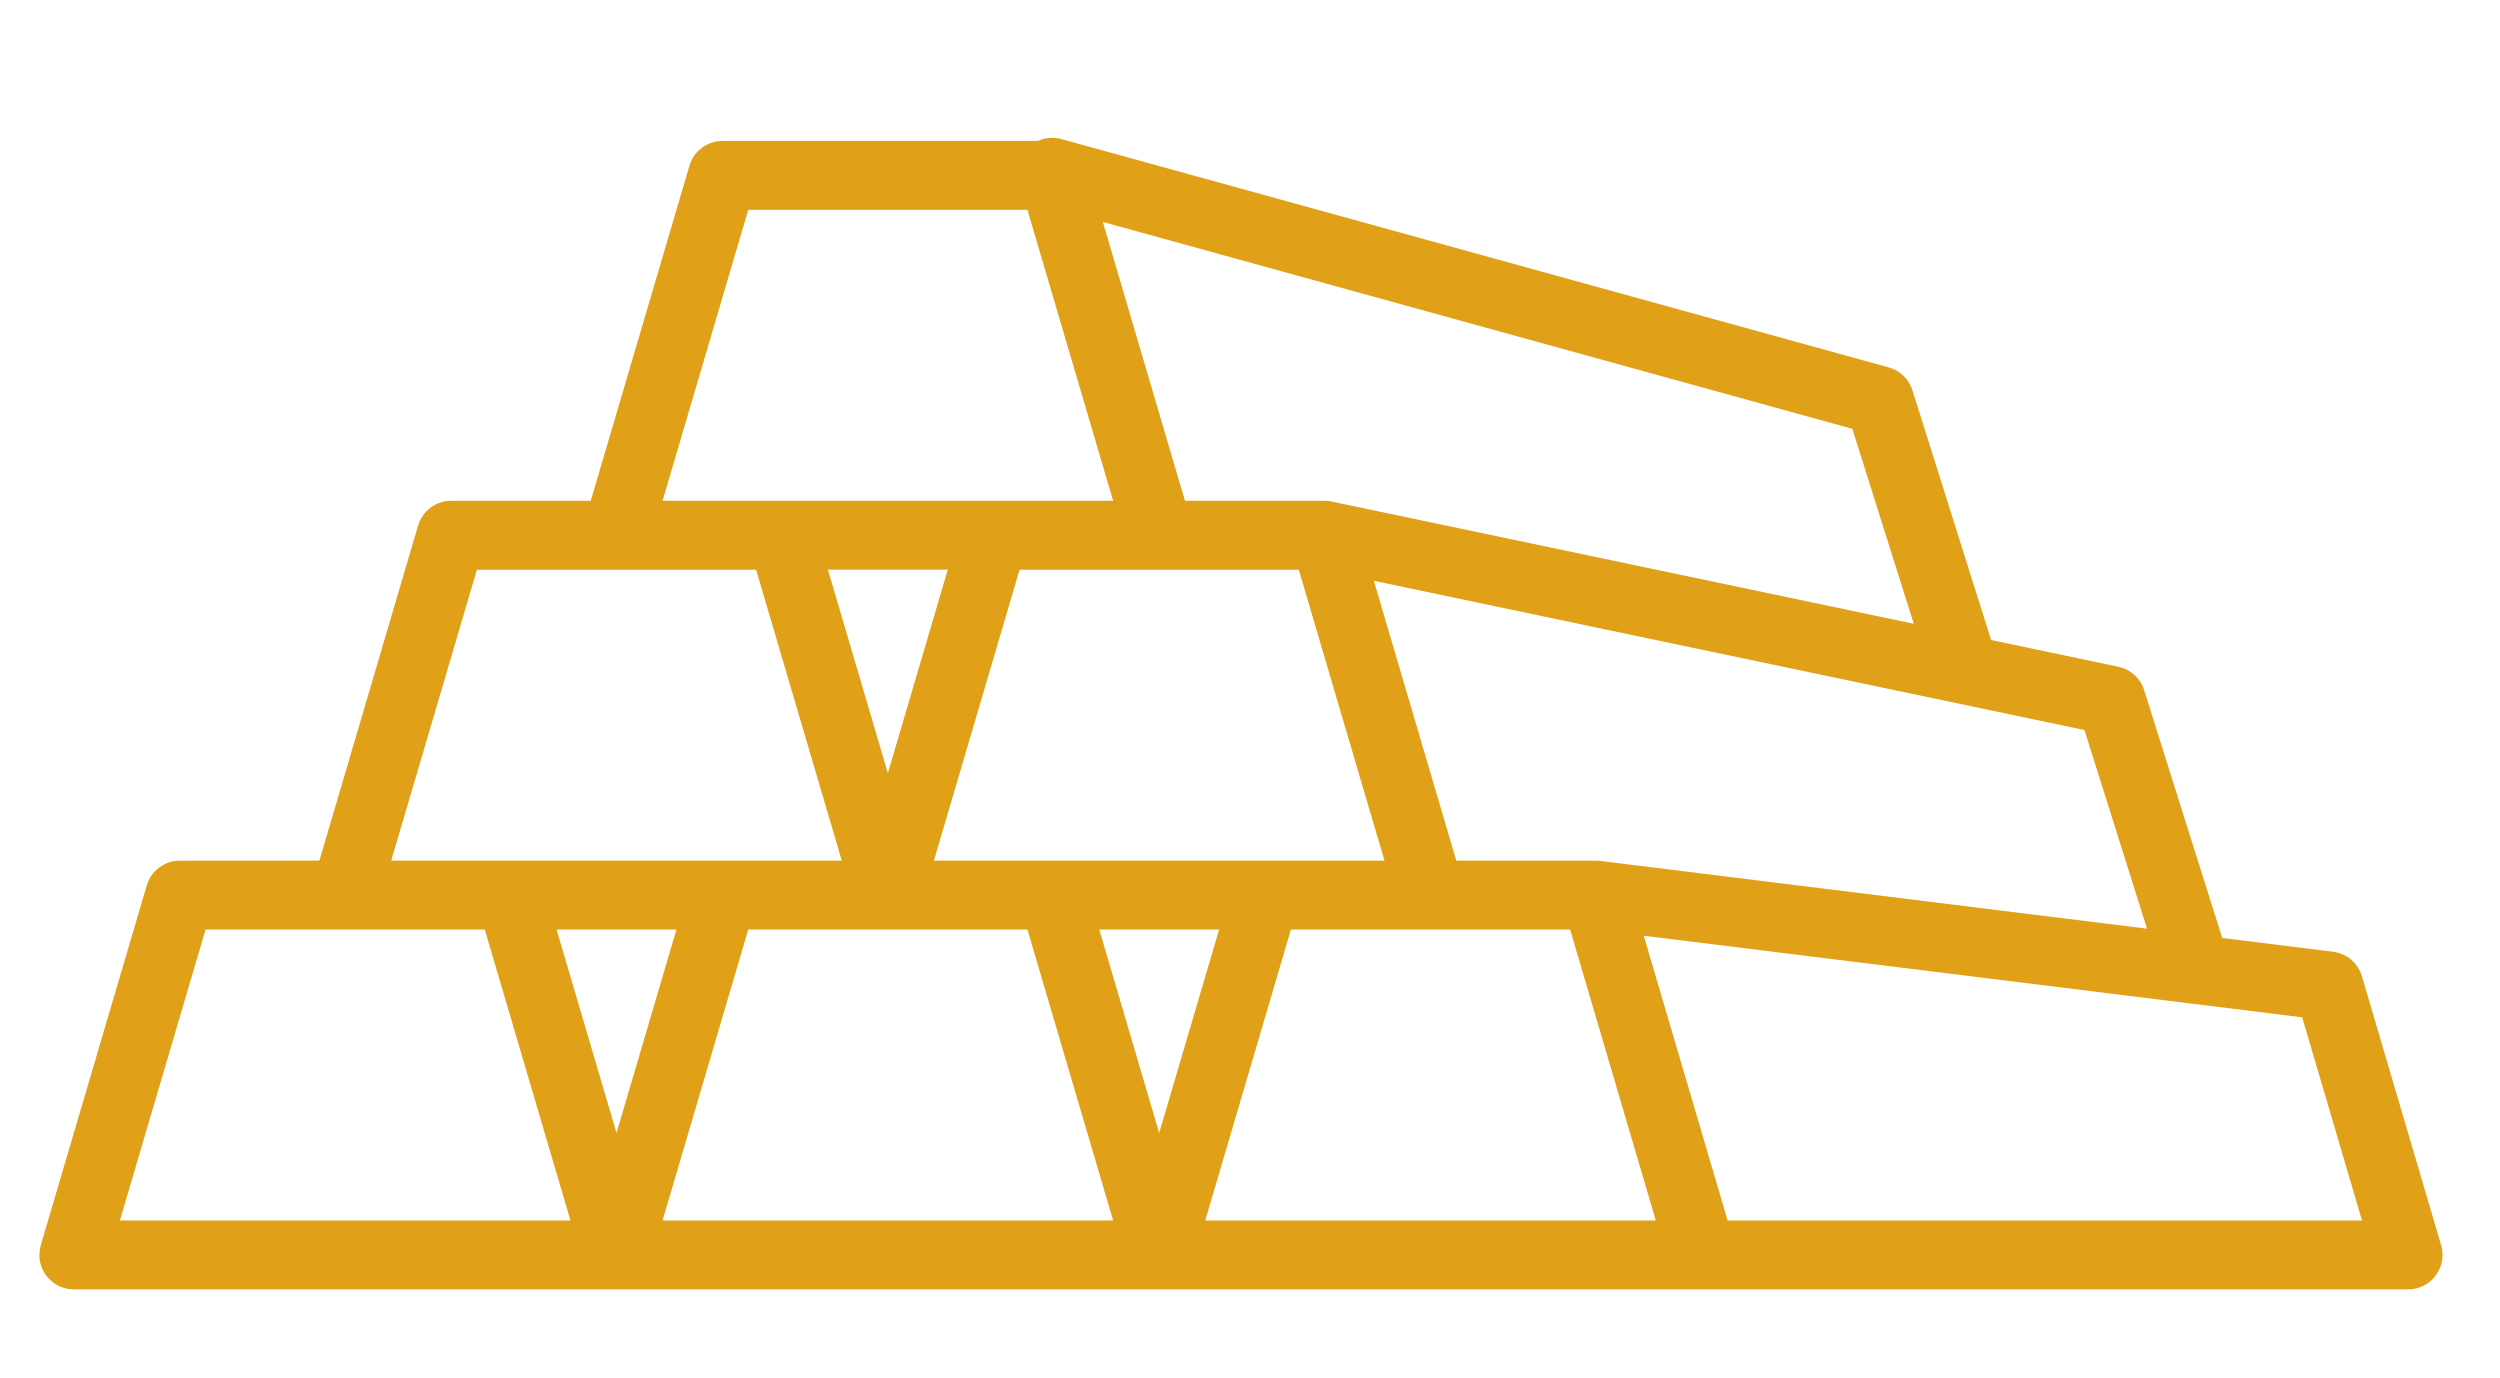 <?xml version="1.0" encoding="UTF-8"?>
<svg width="127px" height="70px" viewBox="0 0 127 70" version="1.1" xmlns="http://www.w3.org/2000/svg" xmlns:xlink="http://www.w3.org/1999/xlink">
    <title>icon-timeline-01</title>
    <g id="Website" stroke="none" stroke-width="1" fill="none" fill-rule="evenodd">
        <g id="azienda" transform="translate(-96, -2703)">
            <g id="icon-timeline-01" transform="translate(96, 2703)">
                <g transform="translate(0, 7)">
                    <rect id="Rectangle" fill-opacity="0" fill="#D8D8D8" x="0" y="0" width="127" height="59"></rect>
                    <path d="M53.918,0.064 L95.947,11.664 C96.065,11.696 96.176,11.74 96.282,11.794 C96.496,11.904 96.68,12.054 96.828,12.233 C96.846,12.255 96.864,12.277 96.882,12.301 L96.888,12.309 C96.925,12.359 96.959,12.412 96.991,12.466 C97.056,12.576 97.11,12.697 97.15,12.825 L101.149,25.513 L107.611,26.871 C108.23,27.001 108.731,27.454 108.921,28.057 L112.889,40.65 L118.52,41.348 C119.212,41.434 119.787,41.922 119.984,42.59 L124.009,56.256 C124.339,57.377 123.499,58.5 122.33,58.5 L3.751,58.5 C2.583,58.5 1.742,57.377 2.072,56.256 L7.456,37.976 C7.676,37.232 8.359,36.721 9.135,36.721 L16.226,36.72 L21.24,19.696 C21.46,18.952 22.143,18.441 22.919,18.441 L30.01,18.44 L35.024,1.417 C35.243,0.672 35.927,0.161 36.703,0.161 L52.724,0.159 C53.085,-0.006 53.505,-0.05 53.918,0.064 Z M83.503,40.535 L87.763,55 L119.99,55 L116.951,44.681 L111.361,43.988 L83.503,40.535 Z M79.762,40.221 L65.579,40.221 L61.226,55 L84.115,55 L79.762,40.221 Z M52.194,40.221 L38.011,40.221 L33.658,55 L56.547,55 L52.194,40.221 Z M24.626,40.221 L10.443,40.221 L6.09,55 L28.979,55 L24.626,40.221 Z M34.363,40.22 L28.274,40.22 L31.319,50.556 L34.363,40.22 Z M61.931,40.22 L55.842,40.22 L58.887,50.556 L61.931,40.22 Z M69.792,22.505 L73.979,36.72 L81.071,36.721 L81.109,36.722 L81.143,36.722 L81.185,36.725 L81.225,36.727 C81.232,36.728 81.24,36.729 81.247,36.729 L81.286,36.734 L109.07,40.177 L105.89,30.086 L99.449,28.733 L69.792,22.505 Z M65.978,21.941 L51.795,21.941 L47.442,36.72 L70.331,36.72 L65.978,21.941 Z M38.41,21.941 L24.227,21.941 L19.874,36.72 L42.763,36.72 L38.41,21.941 Z M48.147,21.94 L42.058,21.94 L45.103,32.277 L48.147,21.94 Z M56.023,4.275 L60.195,18.44 L67.287,18.441 L67.378,18.443 L67.383,18.443 L67.468,18.45 C67.492,18.453 67.517,18.456 67.542,18.459 C67.571,18.464 67.6,18.469 67.628,18.474 L67.647,18.478 L97.219,24.688 L94.098,14.784 L56.023,4.275 Z M52.194,3.661 L38.011,3.661 L33.658,18.44 L56.547,18.44 L52.194,3.661 Z" id="Combined-Shape" fill="#E0A119"></path>
                </g>
                <rect id="Rectangle" fill="#D8D8D8" opacity="0" x="59" y="0" width="13" height="70"></rect>
            </g>
        </g>
    </g>
</svg>